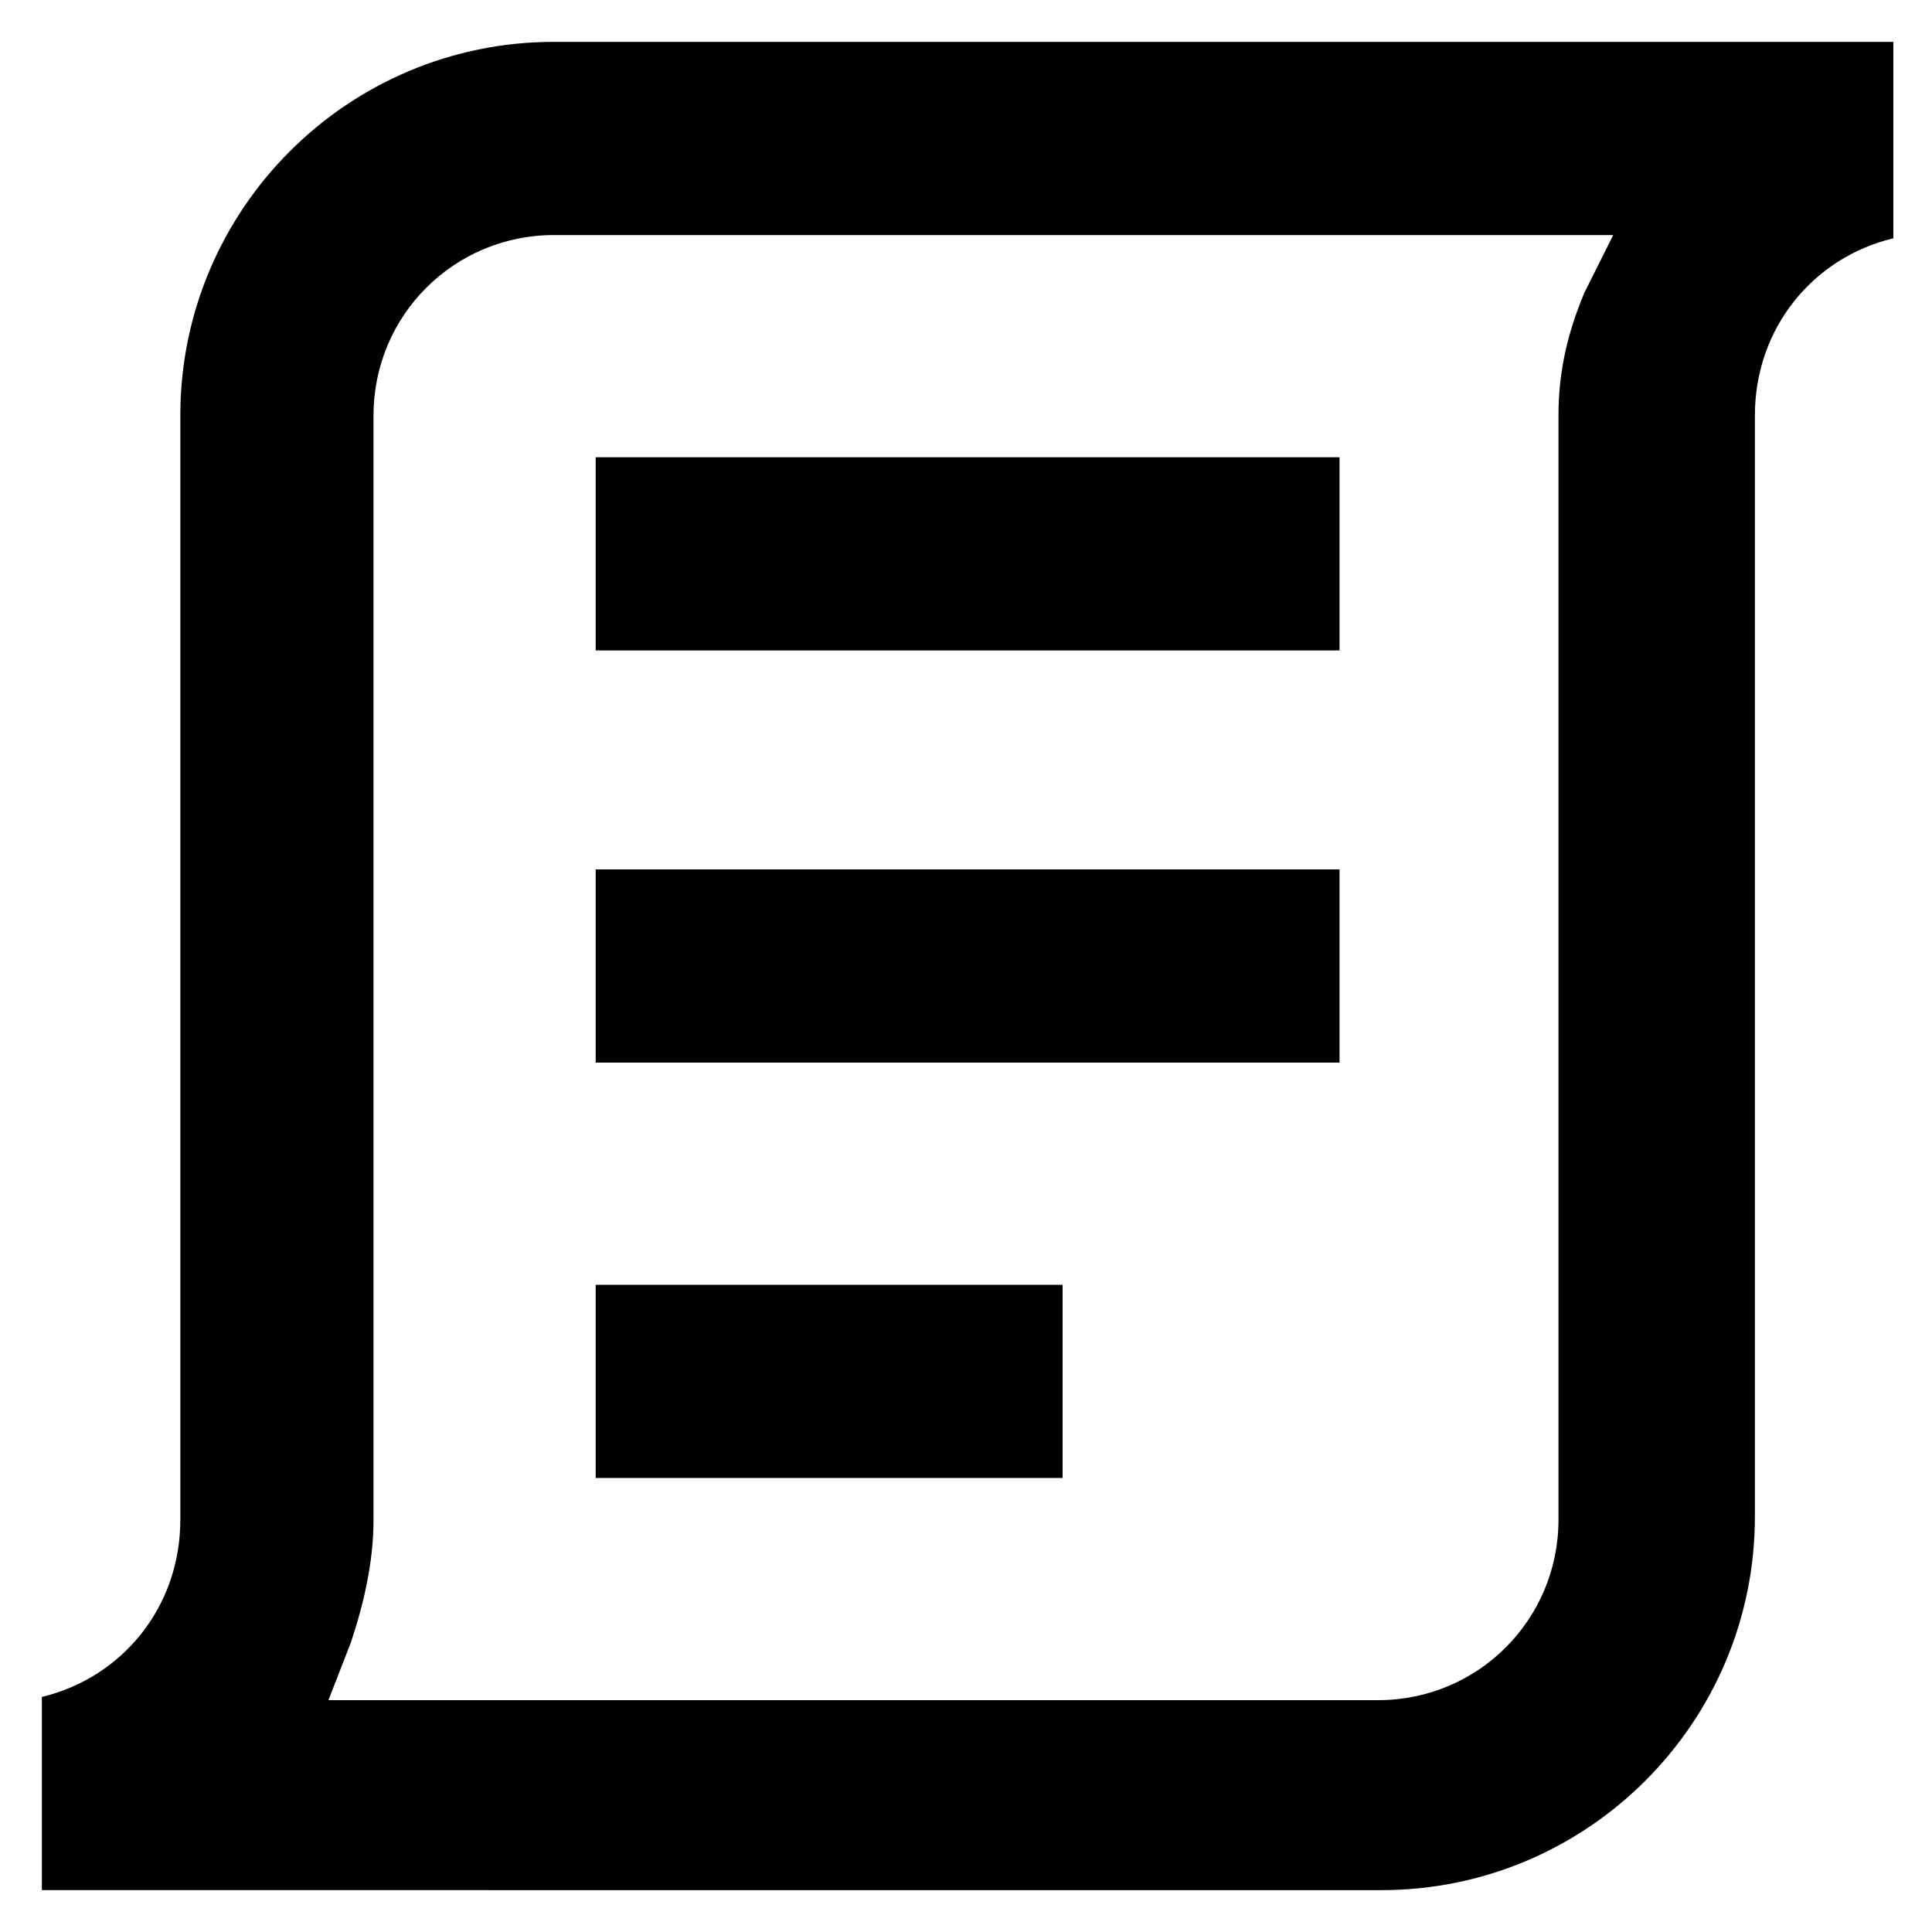 <?xml version="1.0" encoding="utf-8"?>
<!-- Generator: Adobe Illustrator 27.2.0, SVG Export Plug-In . SVG Version: 6.00 Build 0)  -->
<svg version="1.1" id="Layer_1" xmlns="http://www.w3.org/2000/svg" xmlns:xlink="http://www.w3.org/1999/xlink" x="0px" y="0px"
	 viewBox="0 0 60 60" style="enable-background:new 0 0 60 60;" xml:space="preserve">
<g>
	<path d="M1.3,58.7v-6c2.5-0.6,4.3-2.8,4.3-5.5V12.9c0-6.4,5.2-11.6,11.6-11.6h41.6v6.1c-2.5,0.6-4.3,2.8-4.3,5.5v34.2
		c0,6.4-5.2,11.6-11.6,11.6C42.9,58.7,1.3,58.7,1.3,58.7z M17.2,7.3c-3.1,0-5.6,2.5-5.6,5.6v34.3c0,1.3-0.3,2.6-0.7,3.8l-0.7,1.8
		h32.6c3.1,0,5.6-2.5,5.6-5.6V12.9c0-1.4,0.3-2.6,0.8-3.8l0.9-1.8C50.1,7.3,17.2,7.3,17.2,7.3z"/>
	<rect x="18.5" y="14.2" width="23.1" height="6"/>
	<rect x="18.5" y="27" width="23.1" height="6"/>
	<rect x="18.5" y="39.9" width="14.5" height="6"/>
</g>
</svg>
